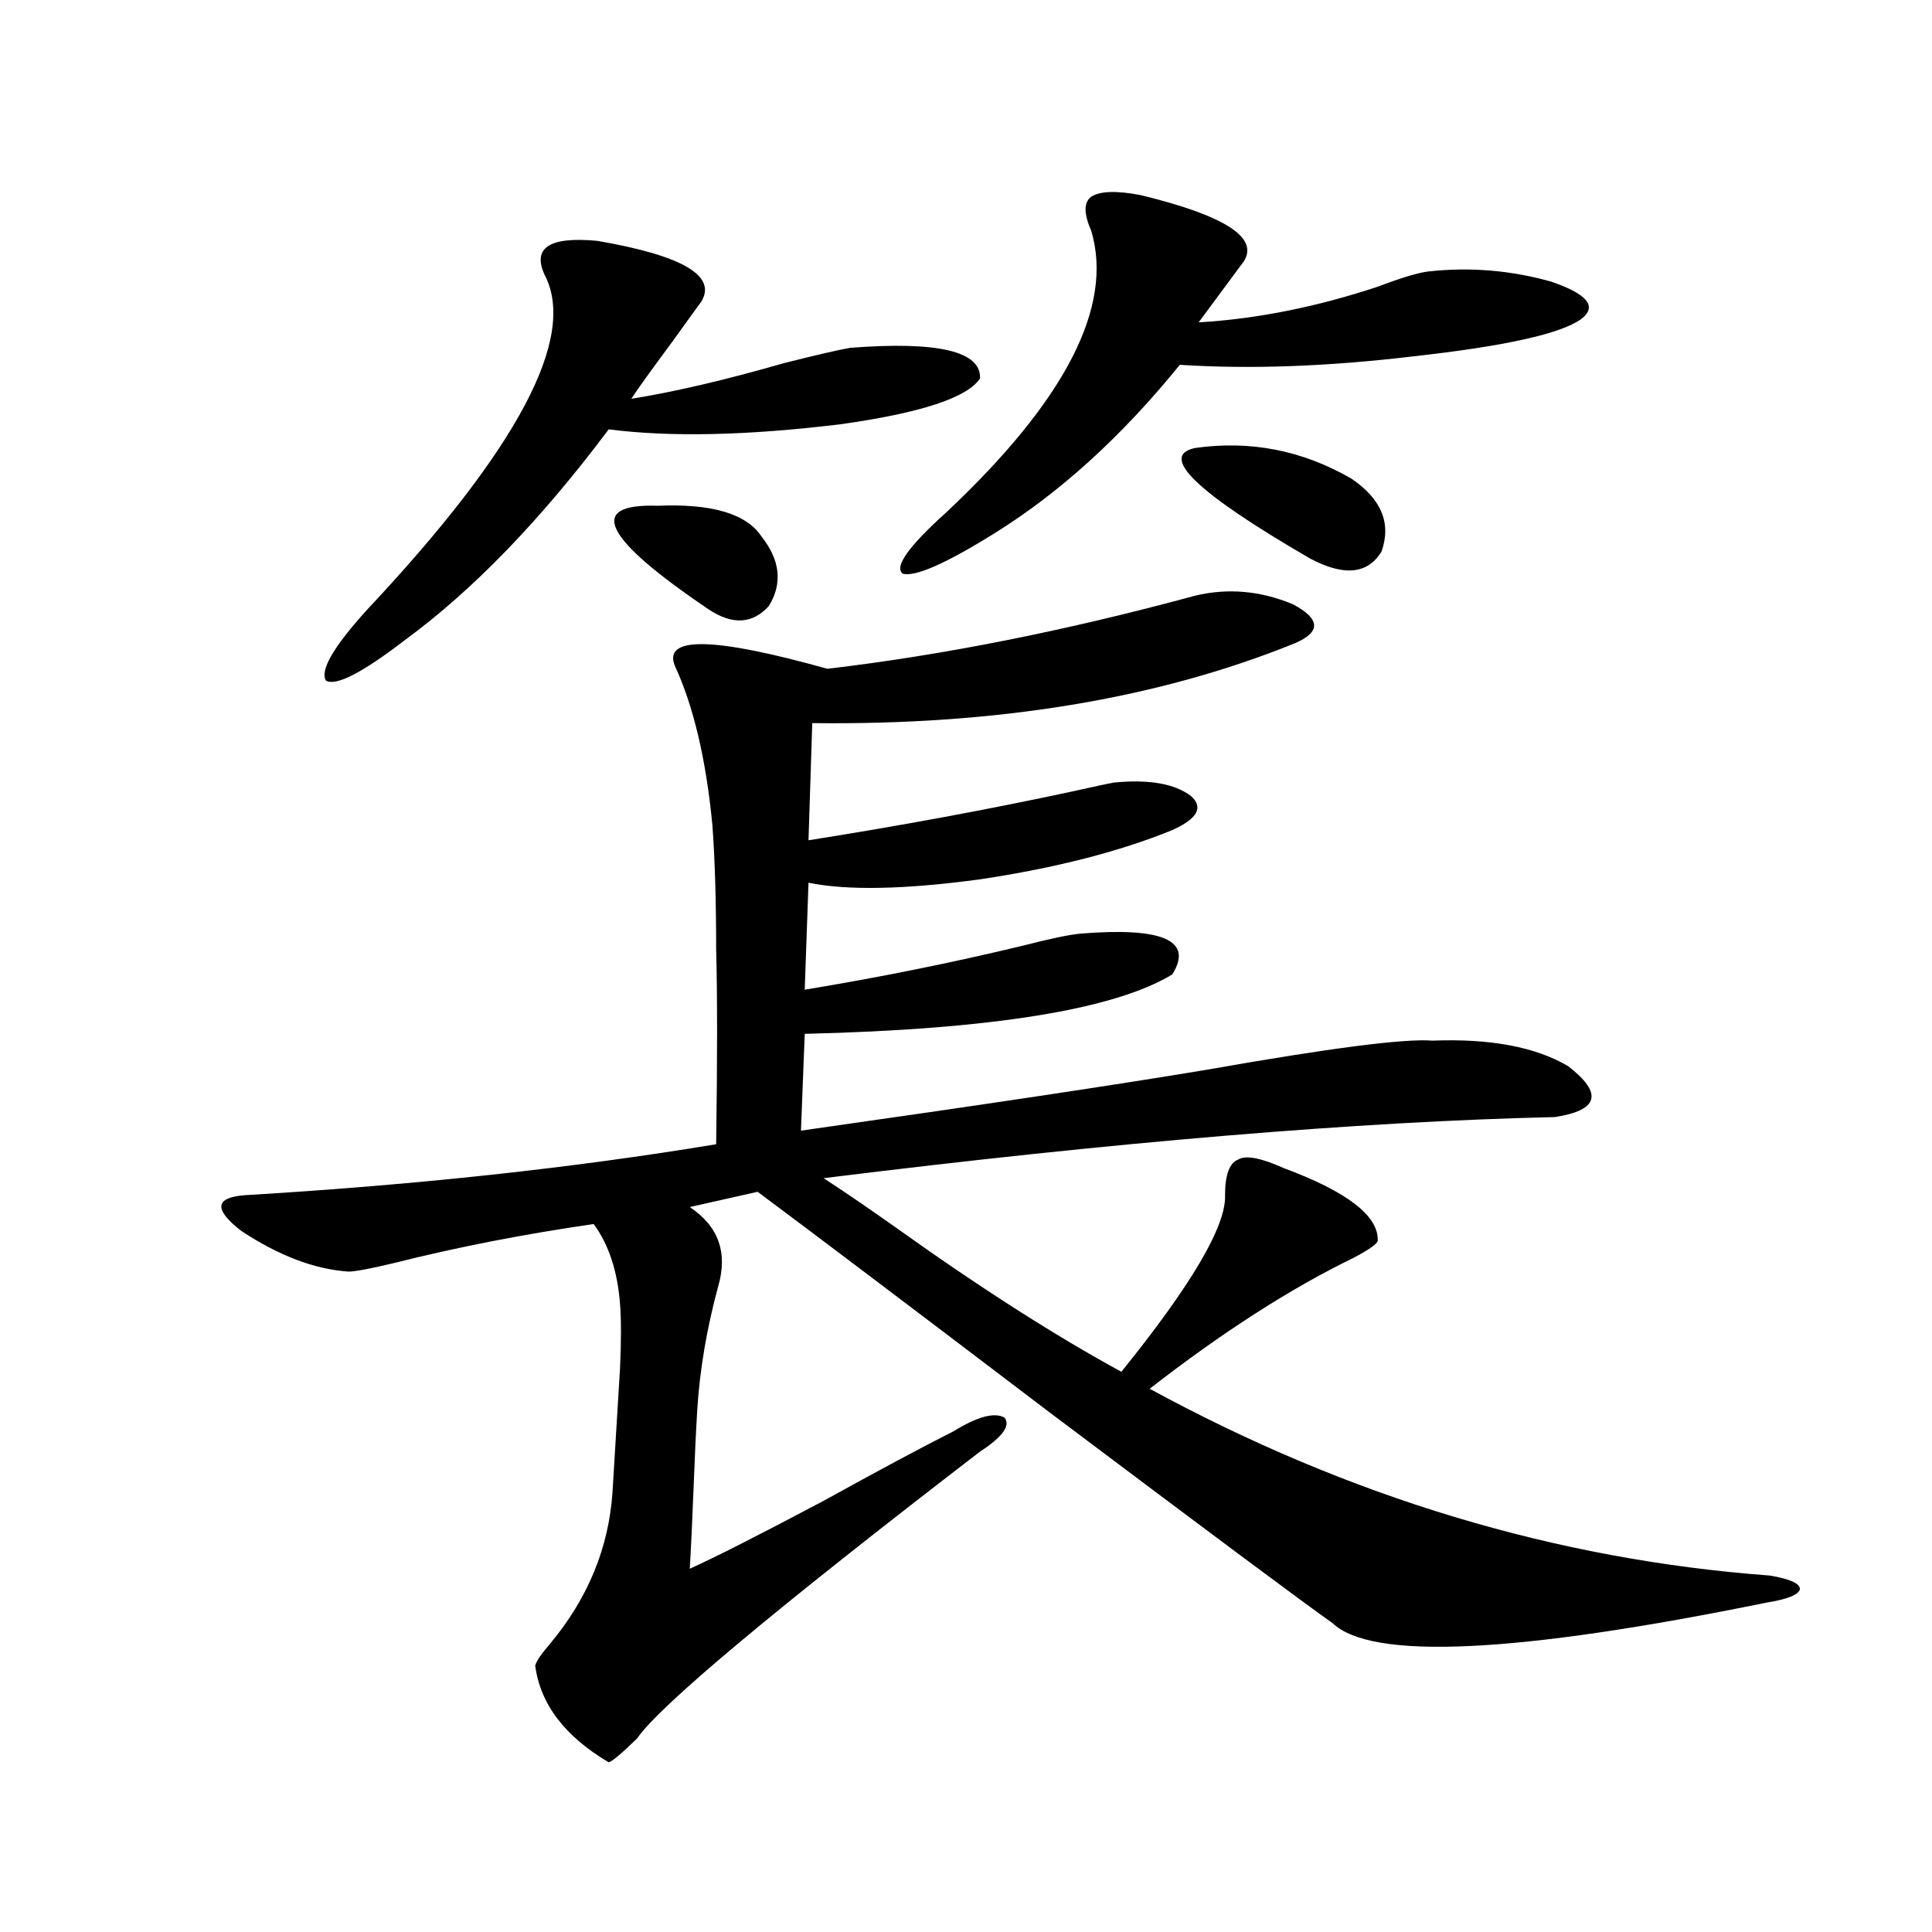 <?xml version="1.0" encoding="utf-8"?>
<!-- Generator: Adobe Illustrator 16.0.0, SVG Export Plug-In . SVG Version: 6.00 Build 0)  -->
<!DOCTYPE svg PUBLIC "-//W3C//DTD SVG 1.1//EN" "http://www.w3.org/Graphics/SVG/1.1/DTD/svg11.dtd">
<svg version="1.1" id="图层_1" xmlns="http://www.w3.org/2000/svg" xmlns:xlink="http://www.w3.org/1999/xlink" x="0px" y="0px"
	 width="1000px" height="1000px" viewBox="0 0 1000 1000" enable-background="new 0 0 1000 1000" xml:space="preserve">
<path d="M618.473,308.359c16.905-4.093,33.811-2.637,50.73,4.395c14.299,7.622,14.634,14.364,0.976,20.215
	c-70.897,28.716-154.143,42.489-249.75,41.309l-1.951,60.645c48.124-7.608,93.977-16.108,137.558-25.488
	c10.396-2.335,17.226-3.804,20.487-4.395c18.201-1.758,31.539,0.591,39.999,7.031c6.494,5.864,3.247,11.728-9.756,17.578
	c-27.316,11.138-60.486,19.638-99.51,25.488c-39.023,5.273-68.626,5.864-88.778,1.758l-1.951,55.371
	c39.023-6.44,76.736-14.063,113.168-22.852c13.658-3.516,23.414-5.562,29.268-6.152c42.926-3.516,58.855,3.516,47.804,21.094
	c-29.923,18.169-93.336,28.427-190.239,30.762l-1.951,50.098c94.952-13.472,165.194-24.019,210.727-31.641
	c63.078-11.124,101.781-16.108,116.095-14.941c29.908-1.167,53.322,3.228,70.242,13.184c18.201,14.063,15.93,22.852-6.829,26.367
	c-101.461,2.349-227.646,12.896-378.527,31.641c9.101,5.864,21.128,14.063,36.097,24.609
	c44.222,31.641,83.565,56.841,118.046,75.586c36.417-45.112,54.298-75.586,53.657-91.406c0-10.547,2.271-16.699,6.829-18.457
	c3.902-2.335,11.707-0.879,23.414,4.395c33.17,12.305,49.42,24.911,48.779,37.793c-0.655,1.758-4.878,4.696-12.683,8.789
	c-32.529,15.82-67.65,38.384-105.363,67.676c103.412,56.25,210.392,88.481,320.968,96.68c10.396,1.758,15.609,4.093,15.609,7.031
	c-0.655,2.925-6.509,5.273-17.561,7.031c-129.433,26.367-204.232,29.883-224.385,10.547
	c-14.969-10.547-63.748-46.87-146.338-108.984c-74.8-56.827-125.21-94.922-151.216-114.258c-7.805,1.758-19.512,4.395-35.121,7.91
	c14.954,9.97,19.832,23.73,14.634,41.309c-5.854,21.685-9.436,42.778-10.731,63.281c-0.655,10.547-1.311,24.321-1.951,41.309
	c-0.655,17.001-1.311,30.762-1.951,41.309c13.003-5.851,36.097-17.578,69.267-35.156c28.612-15.82,51.051-27.823,67.315-36.035
	c12.348-7.608,21.128-9.956,26.341-7.031c3.247,4.106-0.976,9.97-12.683,17.578c-106.674,82.026-165.85,131.534-177.557,148.535
	c-7.805,7.608-12.683,11.714-14.634,12.305c-22.773-13.485-35.456-30.185-38.048-50.098c0.641-2.349,3.247-6.152,7.805-11.426
	c19.512-23.442,30.243-49.507,32.194-78.223c1.951-32.218,3.247-53.613,3.902-64.16c0.641-14.063,0.641-25.187,0-33.398
	c-1.311-16.987-5.854-30.762-13.658-41.309c-36.432,5.273-70.897,12.017-103.412,20.215c-12.362,2.938-20.167,4.395-23.414,4.395
	c-17.561-1.167-36.097-8.198-55.608-21.094c-14.313-11.124-13.658-17.276,1.951-18.457c88.443-5.273,169.752-14.063,243.896-26.367
	c0.641-43.945,0.641-77.632,0-101.074c0-25.187-0.655-46.582-1.951-64.16c-3.262-33.976-9.756-61.523-19.512-82.617
	c-5.854-15.229,20.487-14.64,79.022,1.758C488.064,339.121,551.478,326.528,618.473,308.359z M309.212,124.668
	c44.222,7.622,62.103,18.169,53.657,31.641c-2.606,3.516-7.484,10.259-14.634,20.215c-11.707,15.82-18.871,25.79-21.463,29.883
	c22.104-3.516,48.444-9.668,79.022-18.457c16.25-4.093,27.637-6.729,34.146-7.91c45.518-3.516,67.956,1.758,67.315,15.82
	c-6.509,9.97-30.578,17.88-72.193,23.73c-48.139,5.864-88.138,6.743-119.997,2.637c-35.121,46.884-70.242,83.208-105.363,108.984
	c-22.118,17.001-35.776,24.032-40.975,21.094c-3.262-5.273,3.902-17.578,21.463-36.914c78.047-83.194,108.61-140.913,91.705-173.145
	C275.387,128.184,284.487,122.333,309.212,124.668z M340.431,261.777c27.957-1.167,45.853,4.106,53.657,15.82
	c9.756,12.305,11.052,24.321,3.902,36.035c-8.46,9.38-18.871,9.97-31.219,1.758C312.139,278.477,303.358,260.61,340.431,261.777z
	 M590.181,100.938c43.566,10.547,61.462,21.973,53.657,34.277l-23.414,31.641c29.908-1.758,60.807-7.91,92.681-18.457
	c12.348-4.683,21.128-7.319,26.341-7.91c21.463-2.335,42.591-0.577,63.413,5.273c18.856,6.454,24.055,12.896,15.609,19.336
	c-10.411,7.622-39.358,14.063-86.827,19.336c-44.236,5.273-84.556,6.743-120.973,4.395c-29.923,36.914-61.797,65.918-95.607,87.012
	c-25.365,15.82-41.31,22.852-47.804,21.094c-4.558-3.516,2.927-14.063,22.438-31.641c61.782-58.008,86.827-106.636,75.12-145.898
	c-3.902-8.789-3.902-14.64,0-17.578C569.358,98.892,577.818,98.603,590.181,100.938z M618.473,231.895
	c28.612-4.093,55.608,1.181,80.974,15.82c15.609,10.547,20.808,23.153,15.609,37.793c-7.164,11.728-19.512,12.896-37.072,3.516
	C619.448,255.048,599.602,236.001,618.473,231.895z"/>
</svg>
